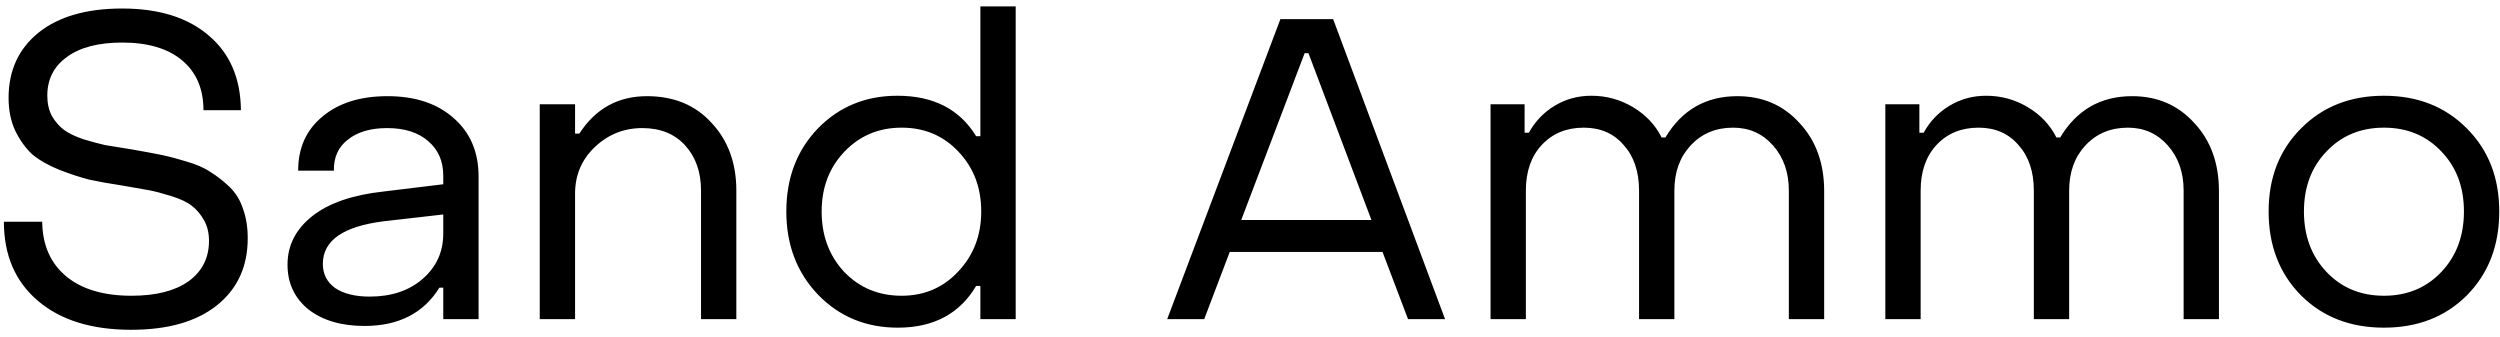 <?xml version="1.0" encoding="UTF-8"?> <svg xmlns="http://www.w3.org/2000/svg" width="282" height="38" viewBox="0 0 282 38" fill="none"><path d="M14.791 37.2C10.343 37.2 6.839 36.112 4.279 33.936C1.719 31.76 0.439 28.784 0.439 25.008H4.759C4.791 27.632 5.687 29.68 7.447 31.152C9.207 32.624 11.671 33.36 14.839 33.36C17.591 33.36 19.735 32.816 21.271 31.728C22.807 30.608 23.575 29.088 23.575 27.168C23.575 26.272 23.383 25.488 22.999 24.816C22.615 24.144 22.167 23.616 21.655 23.232C21.143 22.816 20.375 22.448 19.351 22.128C18.327 21.808 17.479 21.584 16.807 21.456C16.135 21.328 15.127 21.152 13.783 20.928C12.311 20.704 11.063 20.48 10.039 20.256C9.047 20 7.927 19.632 6.679 19.152C5.431 18.64 4.423 18.064 3.655 17.424C2.919 16.752 2.279 15.872 1.735 14.784C1.223 13.696 0.967 12.448 0.967 11.04C0.967 7.968 2.087 5.52 4.327 3.696C6.599 1.872 9.751 0.96 13.783 0.96C17.943 0.96 21.207 1.984 23.575 4.032C25.943 6.048 27.143 8.848 27.175 12.432H22.951C22.951 10.032 22.151 8.16 20.551 6.816C18.951 5.472 16.695 4.8 13.783 4.8C11.095 4.8 9.015 5.344 7.543 6.432C6.071 7.488 5.335 8.944 5.335 10.8C5.335 11.664 5.511 12.432 5.863 13.104C6.247 13.744 6.695 14.256 7.207 14.64C7.719 15.024 8.439 15.376 9.367 15.696C10.327 15.984 11.159 16.208 11.863 16.368C12.599 16.496 13.591 16.656 14.839 16.848C16.119 17.072 17.159 17.264 17.959 17.424C18.791 17.584 19.783 17.84 20.935 18.192C22.087 18.512 23.015 18.912 23.719 19.392C24.455 19.84 25.175 20.4 25.879 21.072C26.583 21.744 27.095 22.576 27.415 23.568C27.767 24.528 27.943 25.632 27.943 26.88C27.943 30.08 26.775 32.608 24.439 34.464C22.135 36.288 18.919 37.2 14.791 37.2ZM41.12 36.768C38.496 36.768 36.384 36.144 34.784 34.896C33.216 33.616 32.432 31.936 32.432 29.856C32.432 27.68 33.36 25.856 35.216 24.384C37.072 22.912 39.76 21.984 43.28 21.6L50 20.784V19.824C50 18.192 49.44 16.896 48.32 15.936C47.2 14.944 45.648 14.448 43.664 14.448C41.808 14.448 40.336 14.88 39.248 15.744C38.16 16.576 37.632 17.744 37.664 19.248H33.632C33.632 16.688 34.544 14.656 36.368 13.152C38.192 11.616 40.64 10.848 43.712 10.848C46.848 10.848 49.344 11.68 51.2 13.344C53.056 14.976 53.984 17.168 53.984 19.92V36H50V32.448H49.568C47.776 35.328 44.96 36.768 41.12 36.768ZM41.696 33.456C44.16 33.456 46.16 32.784 47.696 31.44C49.232 30.096 50 28.4 50 26.352V24.192L43.28 24.96C38.704 25.536 36.416 27.136 36.416 29.76C36.416 30.912 36.88 31.824 37.808 32.496C38.768 33.136 40.064 33.456 41.696 33.456ZM60.883 36V11.76H64.868V15.072H65.347C67.171 12.256 69.716 10.848 72.98 10.848C76.019 10.848 78.451 11.856 80.275 13.872C82.132 15.856 83.059 18.4 83.059 21.504V36H79.076V21.504C79.076 19.424 78.484 17.728 77.299 16.416C76.115 15.104 74.499 14.448 72.451 14.448C70.371 14.448 68.579 15.168 67.076 16.608C65.603 18.016 64.868 19.76 64.868 21.84V36H60.883ZM101.274 36.96C97.69 36.96 94.698 35.728 92.298 33.264C89.898 30.768 88.698 27.632 88.698 23.856C88.698 20.08 89.882 16.96 92.25 14.496C94.65 12.032 97.642 10.8 101.226 10.8C105.29 10.8 108.25 12.32 110.106 15.36H110.586V0.72H114.57V36H110.586V32.256H110.106C108.25 35.392 105.306 36.96 101.274 36.96ZM101.706 33.36C104.266 33.36 106.394 32.448 108.09 30.624C109.818 28.8 110.682 26.544 110.682 23.856C110.682 21.168 109.834 18.928 108.138 17.136C106.442 15.312 104.298 14.4 101.706 14.4C99.114 14.4 96.954 15.312 95.226 17.136C93.53 18.928 92.682 21.168 92.682 23.856C92.682 26.576 93.53 28.848 95.226 30.672C96.954 32.464 99.114 33.36 101.706 33.36ZM131.659 36L144.427 2.16H150.379L163.003 36H158.827L155.947 28.416H138.715L135.835 36H131.659ZM140.011 24.816H154.699L147.595 6H147.163L140.011 24.816ZM168.134 36V11.76H171.974V14.976H172.454C173.158 13.696 174.118 12.688 175.334 11.952C176.582 11.184 177.974 10.8 179.51 10.8C181.206 10.8 182.774 11.232 184.214 12.096C185.654 12.96 186.726 14.096 187.43 15.504H187.862C189.718 12.4 192.422 10.848 195.974 10.848C198.822 10.848 201.158 11.856 202.982 13.872C204.838 15.856 205.766 18.416 205.766 21.552V36H201.782V21.504C201.782 19.456 201.19 17.76 200.006 16.416C198.822 15.072 197.318 14.4 195.494 14.4C193.542 14.4 191.942 15.072 190.694 16.416C189.478 17.728 188.87 19.424 188.87 21.504V36H184.886V21.504C184.886 19.36 184.31 17.648 183.158 16.368C182.038 15.056 180.534 14.4 178.646 14.4C176.694 14.4 175.11 15.056 173.894 16.368C172.71 17.648 172.118 19.36 172.118 21.504V36H168.134ZM212.665 36V11.76H216.505V14.976H216.985C217.689 13.696 218.649 12.688 219.865 11.952C221.113 11.184 222.505 10.8 224.041 10.8C225.737 10.8 227.305 11.232 228.745 12.096C230.185 12.96 231.257 14.096 231.961 15.504H232.393C234.249 12.4 236.953 10.848 240.505 10.848C243.353 10.848 245.689 11.856 247.513 13.872C249.369 15.856 250.297 18.416 250.297 21.552V36H246.313V21.504C246.313 19.456 245.721 17.76 244.537 16.416C243.353 15.072 241.849 14.4 240.025 14.4C238.073 14.4 236.473 15.072 235.225 16.416C234.009 17.728 233.401 19.424 233.401 21.504V36H229.417V21.504C229.417 19.36 228.841 17.648 227.689 16.368C226.569 15.056 225.065 14.4 223.177 14.4C221.225 14.4 219.641 15.056 218.425 16.368C217.241 17.648 216.649 19.36 216.649 21.504V36H212.665ZM278.268 33.312C275.836 35.744 272.716 36.96 268.908 36.96C265.1 36.96 261.98 35.744 259.548 33.312C257.116 30.848 255.9 27.696 255.9 23.856C255.9 20.048 257.116 16.928 259.548 14.496C261.98 12.032 265.1 10.8 268.908 10.8C272.716 10.8 275.836 12.032 278.268 14.496C280.7 16.928 281.916 20.048 281.916 23.856C281.916 27.696 280.7 30.848 278.268 33.312ZM262.428 30.672C264.124 32.464 266.284 33.36 268.908 33.36C271.532 33.36 273.692 32.464 275.388 30.672C277.084 28.88 277.932 26.608 277.932 23.856C277.932 21.104 277.084 18.848 275.388 17.088C273.692 15.296 271.532 14.4 268.908 14.4C266.284 14.4 264.124 15.296 262.428 17.088C260.732 18.848 259.884 21.104 259.884 23.856C259.884 26.608 260.732 28.88 262.428 30.672Z" fill="black"></path></svg> 